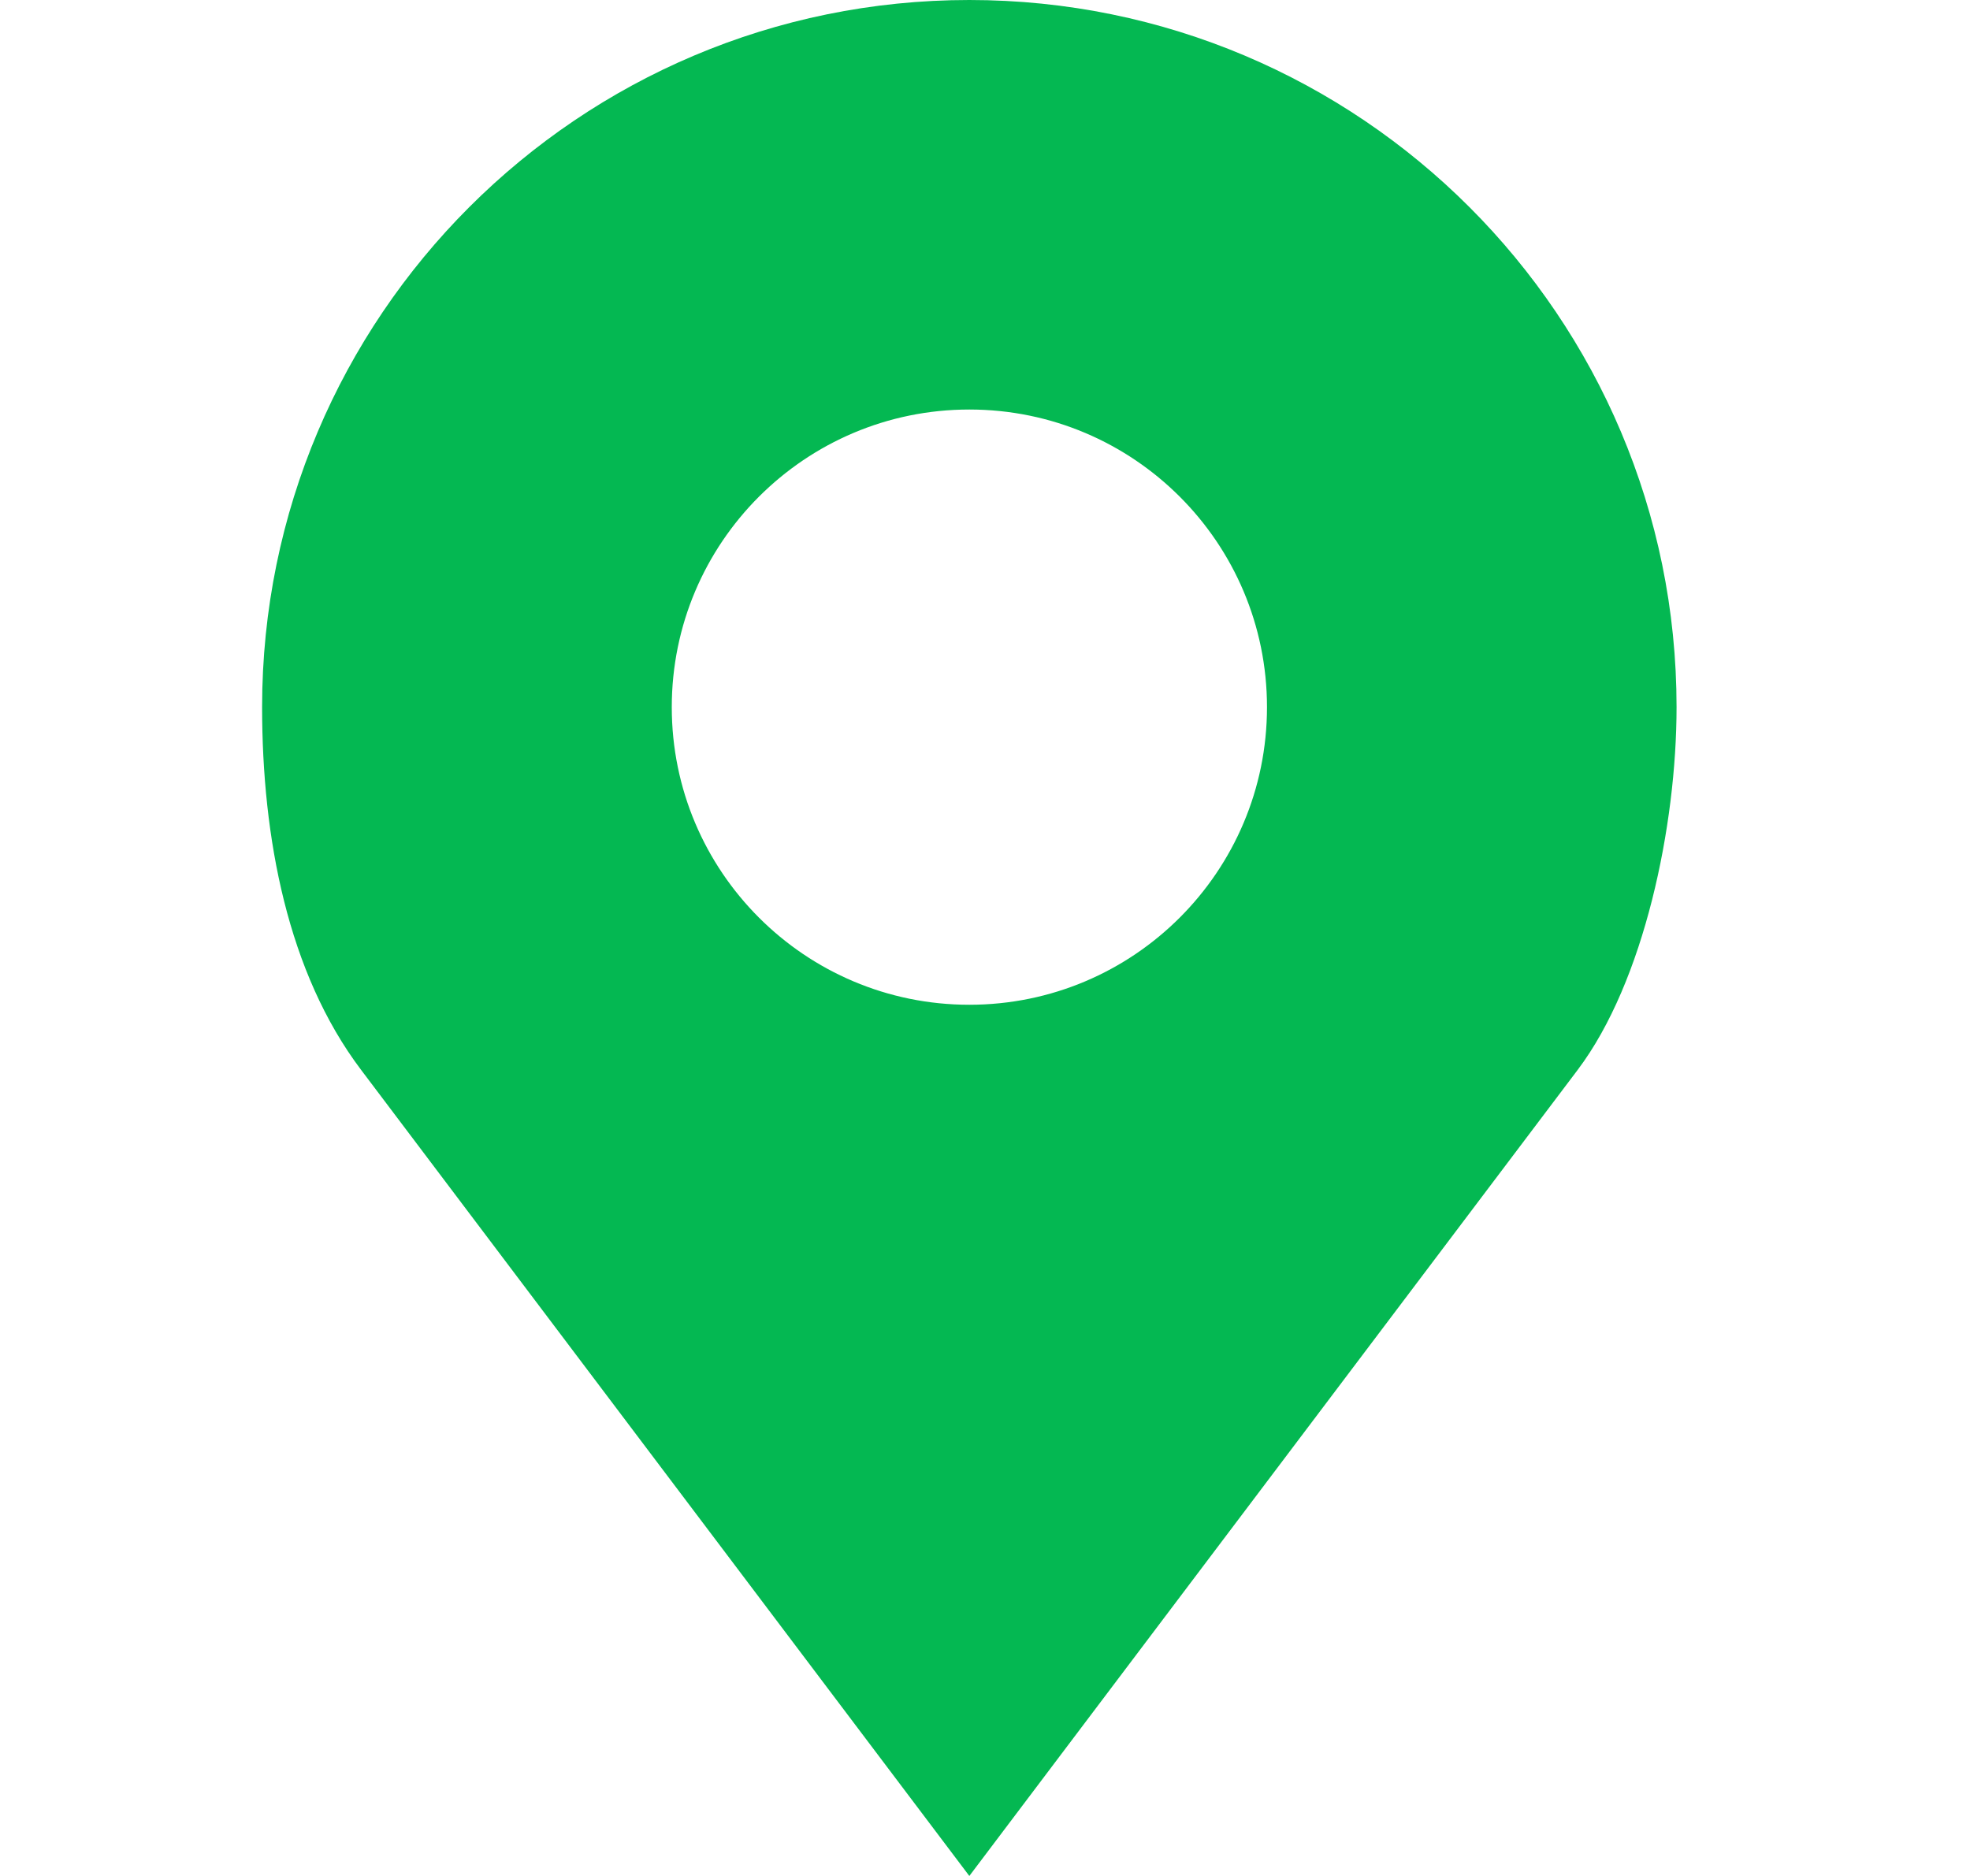 <svg width="21" height="20" viewBox="0 0 21 20" fill="none" xmlns="http://www.w3.org/2000/svg">
<path d="M10.333 0C6.17 0 2.794 3.375 2.794 7.539C2.794 8.932 3.067 10.37 3.849 11.406L10.333 20L16.818 11.406C17.528 10.465 17.872 8.8 17.872 7.539C17.872 3.375 14.497 0 10.333 0ZM10.333 4.366C12.085 4.366 13.506 5.787 13.506 7.539C13.506 9.291 12.085 10.712 10.333 10.712C8.581 10.712 7.161 9.291 7.161 7.539C7.161 5.787 8.581 4.366 10.333 4.366Z" fill="#04B852"/>
</svg>
